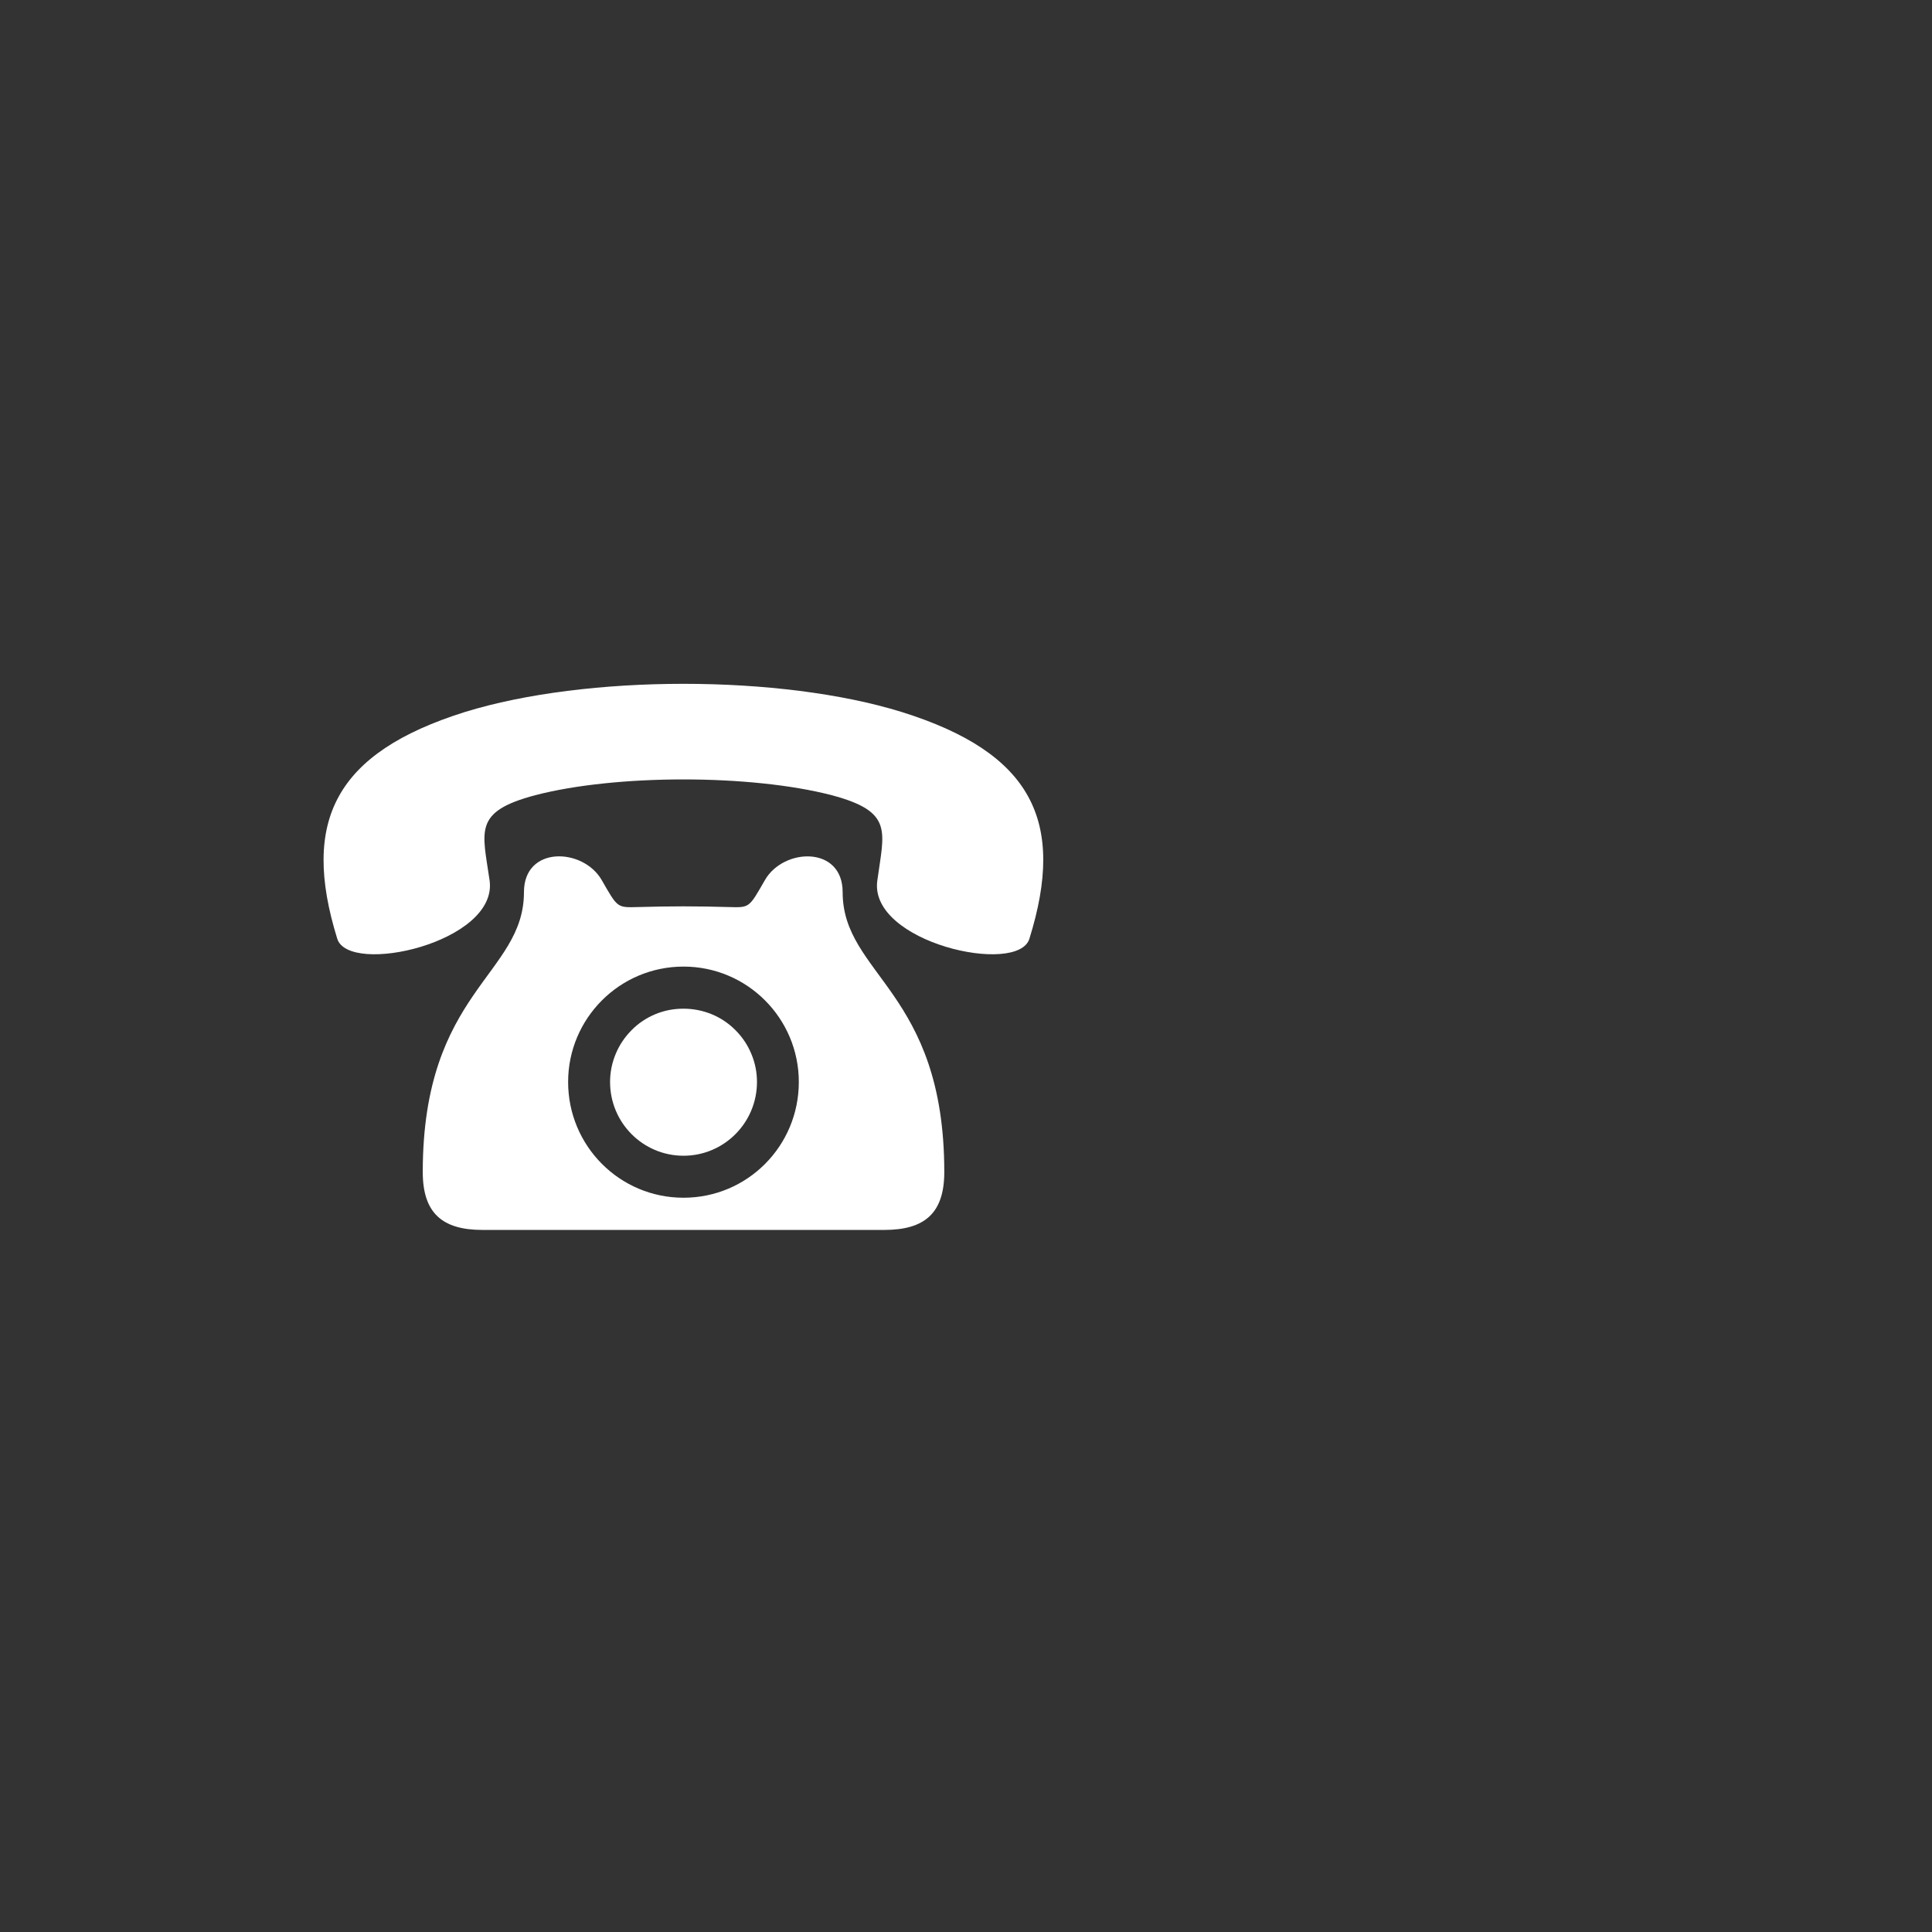 <svg xmlns="http://www.w3.org/2000/svg" xmlns:xlink="http://www.w3.org/1999/xlink" width="70" zoomAndPan="magnify" viewBox="0 0 52.5 52.5" height="70" preserveAspectRatio="xMidYMid meet" version="1.0"><rect x="0" y="0" width="52.5" height="52.5" fill="#333333" stroke="none"/><defs><clipPath id="bda35cad81"><path d="M 11 23 L 26 23 L 26 33.438 L 11 33.438 Z M 11 23 " clip-rule="nonzero"/></clipPath><clipPath id="2ff6d7805e"><path d="M 8.172 18.578 L 28.973 18.578 L 28.973 26 L 8.172 26 Z M 8.172 18.578 " clip-rule="nonzero"/></clipPath></defs><path fill="#ffffff" d="M 18.574 27.41 C 18.309 27.41 18.055 27.457 17.809 27.559 C 17.566 27.66 17.348 27.805 17.164 27.992 C 16.977 28.18 16.832 28.395 16.73 28.641 C 16.629 28.883 16.578 29.141 16.578 29.402 C 16.578 30.508 17.469 31.406 18.574 31.406 C 19.676 31.406 20.57 30.508 20.57 29.402 C 20.57 29.141 20.52 28.883 20.418 28.641 C 20.316 28.395 20.172 28.18 19.984 27.992 C 19.797 27.805 19.582 27.66 19.336 27.559 C 19.094 27.461 18.84 27.41 18.574 27.41 Z M 18.574 27.41 " fill-opacity="1" fill-rule="evenodd"/><g clip-path="url(#bda35cad81)"><path fill="#ffffff" d="M 20.789 23.91 C 20.348 24.676 20.375 24.664 19.801 24.648 C 19.406 24.637 18.984 24.629 18.574 24.629 C 18.152 24.629 17.738 24.637 17.348 24.648 C 16.762 24.664 16.789 24.676 16.348 23.91 C 15.84 23.035 14.238 22.977 14.238 24.242 C 14.238 26.496 11.488 26.93 11.488 31.848 C 11.488 32.961 12.016 33.422 13.109 33.422 L 24.031 33.422 C 25.133 33.422 25.66 32.961 25.66 31.848 C 25.66 26.93 22.898 26.496 22.898 24.242 C 22.898 22.98 21.297 23.035 20.789 23.91 Z M 18.574 32.547 C 16.836 32.547 15.438 31.137 15.438 29.402 C 15.438 27.676 16.836 26.266 18.574 26.266 C 20.309 26.266 21.707 27.676 21.707 29.402 C 21.707 31.141 20.309 32.547 18.574 32.547 Z M 18.574 32.547 " fill-opacity="1" fill-rule="evenodd"/></g><g clip-path="url(#2ff6d7805e)"><path fill="#ffffff" d="M 24.504 19.348 C 22.867 18.84 20.723 18.582 18.574 18.582 C 16.426 18.582 14.277 18.84 12.633 19.348 C 9.113 20.453 8.172 22.305 9.164 25.508 C 9.48 26.52 13.531 25.609 13.305 23.93 C 13.113 22.582 12.848 22.059 14.543 21.609 C 15.637 21.324 17.102 21.18 18.574 21.18 C 20.035 21.18 21.508 21.324 22.602 21.609 C 24.289 22.059 24.023 22.582 23.84 23.93 C 23.605 25.609 27.664 26.52 27.973 25.508 C 28.973 22.305 28.035 20.453 24.504 19.348 Z M 24.504 19.348 " fill-opacity="1" fill-rule="evenodd"/></g></svg>